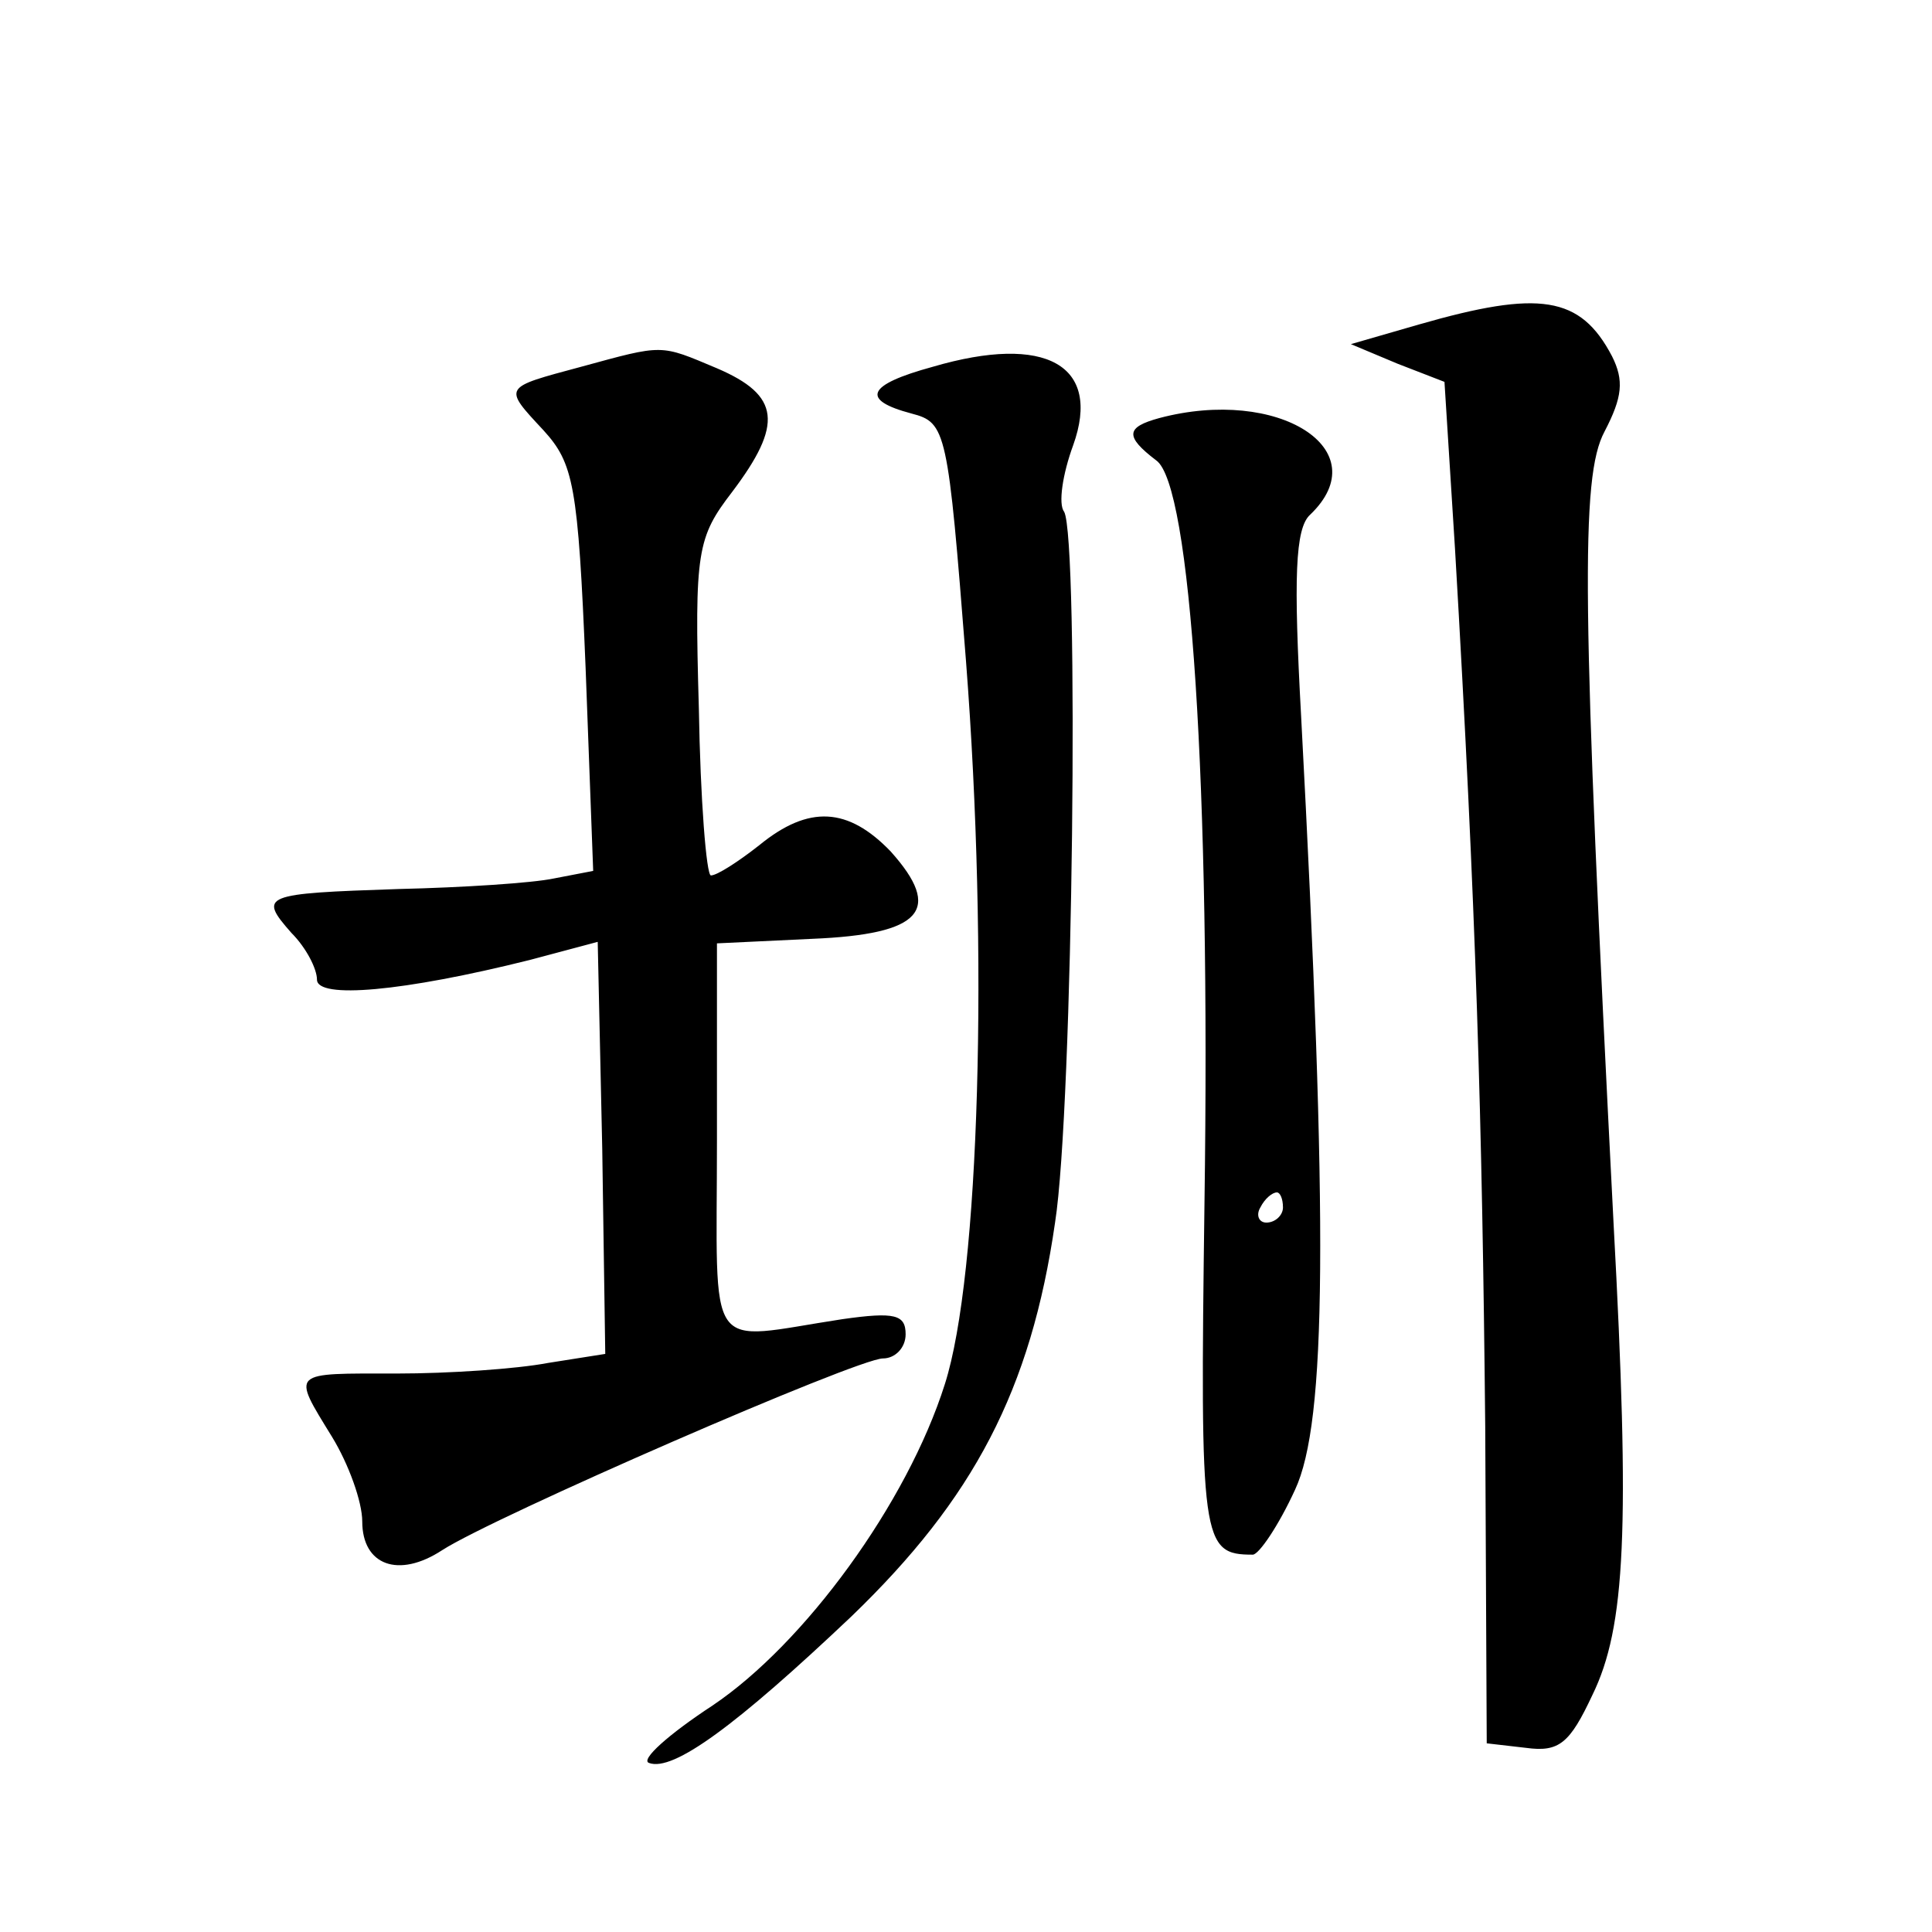 <?xml version="1.0" standalone="no"?>
<!DOCTYPE svg PUBLIC "-//W3C//DTD SVG 20010904//EN"
 "http://www.w3.org/TR/2001/REC-SVG-20010904/DTD/svg10.dtd">
<svg version="1.0" xmlns="http://www.w3.org/2000/svg"
 width="128pt" height="128pt" viewBox="0 0 128 128"
 preserveAspectRatio="xMidYMid meet">
<g transform="translate(0,128) scale(0.1,-0.1)"
fill="#0" stroke="none">
<path d="M940 1065 l-45 -13 31 -13 31 -12 7 -111 c14 -239 18 -379 20 -581 l1
-210 26 -3 c22 -3 29 3 44 35 22 45 25 110 14 313 -21 410 -22 494 -6 524 12 23
13 34 5 50 -21 40 -48 44 -128 21z M385 1037 c-52 -14 -52 -13 -25 -42 20 -22 23
-36 28 -158 l5 -134 -26 -5 c-14 -3 -60 -6 -103 -7 -90 -3 -93 -4 -71 -29 10 -10
17 -24 17 -31 0 -13 57 -8 141 13 l45 12 3 -137 2 -136 -38 -6 c-21 -4 -66 -7 -100
-7 -71 0 -70 2 -43 -42 11 -18 20 -43 20 -56 0 -29 24 -38 53 -19 34 22 275 127
292 127 8 0 15 7 15 16 0 13 -7 15 -42 10 -92 -14 -83 -27 -83 119 l0 130 63 3
c73 3 87 19 52 58 -28 29 -54 31 -87 4 -14 -11 -28 -20 -32 -20 -3 0 -7 50 -8 111
-3 104 -1 113 22 143 34 45 32 64 -10 82 -38 16 -35 16 -90 1z M618 1037 c-44 -12
-48 -22 -14 -31 23 -6 24 -11 36 -164 15 -194 9 -407 -14 -479 -25 -79 -93 -172
-154 -213 -29 -19 -48 -36 -42 -38 16 -6 58 25 134 97 81 78 119 150 135 261 12
76 16 453 6 471 -4 5 -1 25 6 44 19 53 -18 74 -93 52z M768 1003 c-22 -6 -23 -12
-2 -28 23 -16 36 -215 32 -492 -3 -225 -2 -233 32 -233 4 0 17 19 28 43 21 45 22
174 4 513 -5 91 -4 124 6 133 45 43 -21 85 -100 64z m82 -523 c0 -5 -5 -10 -11
-10 -5 0 -7 5 -4 10 3 6 8 10 11 10 2 0 4 -4 4 -10z"/>
</g>
</svg>
